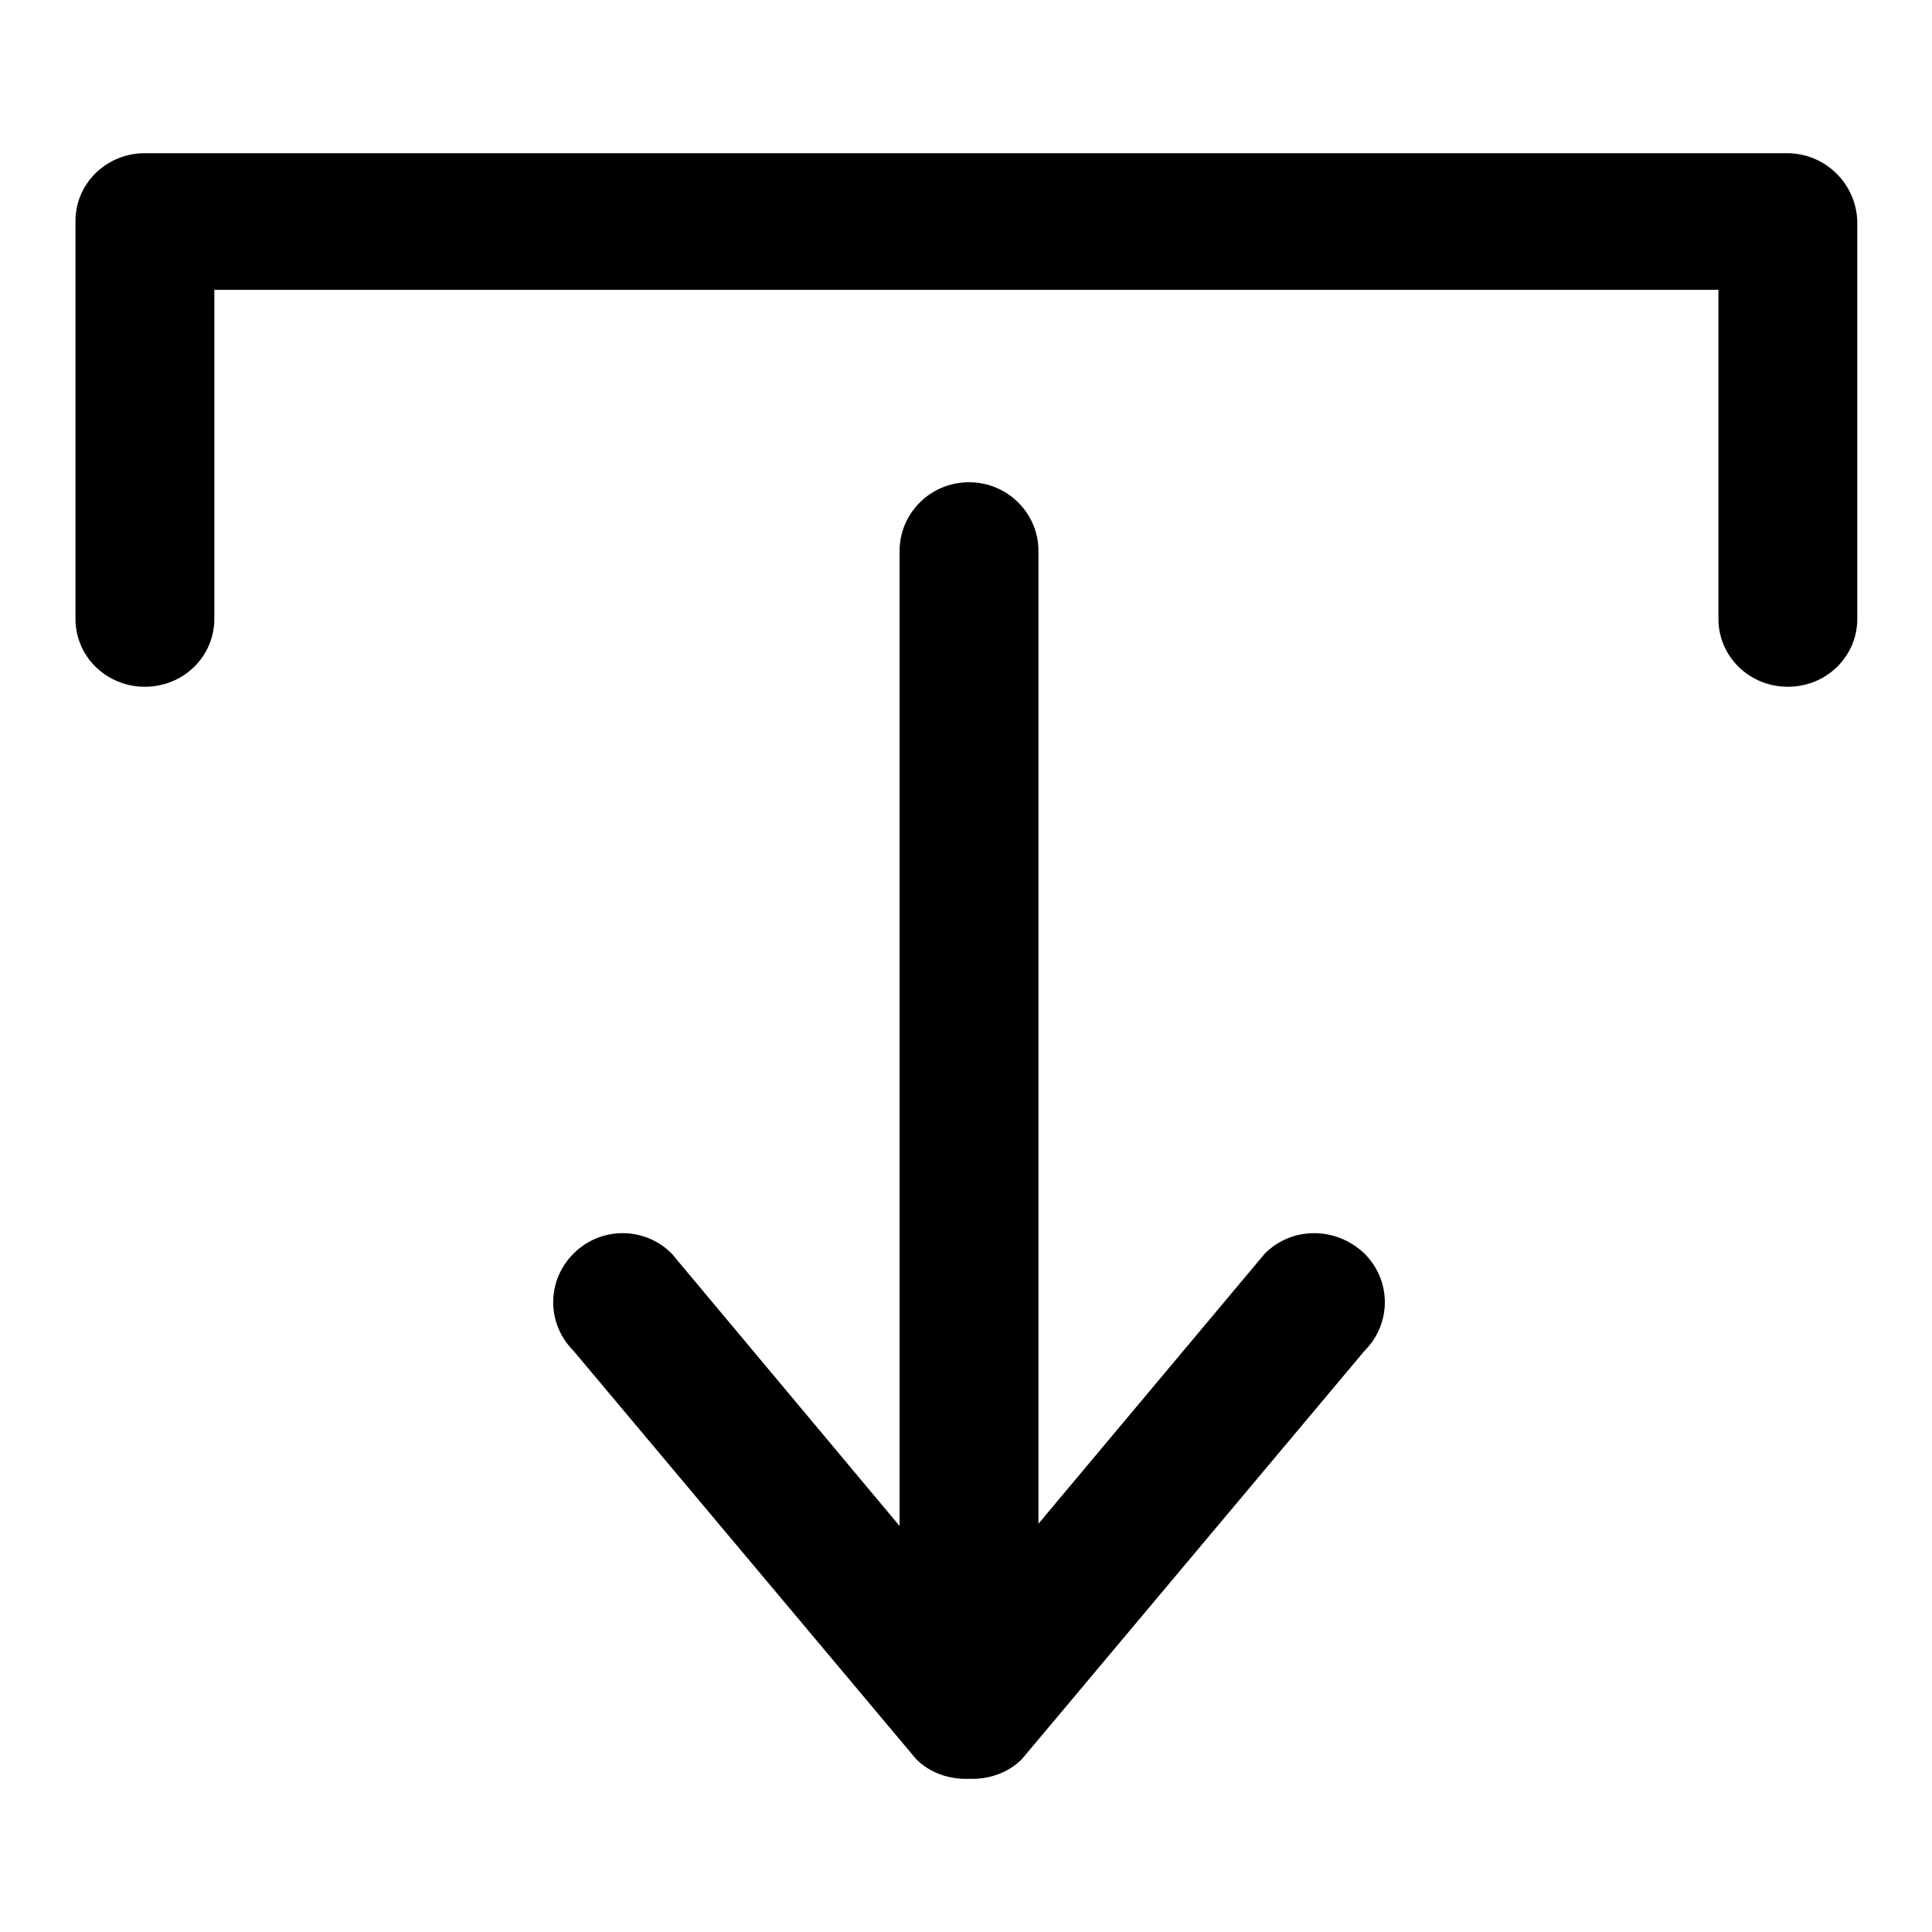 <?xml version="1.0" encoding="utf-8"?>
<!-- Svg Vector Icons : http://www.onlinewebfonts.com/icon -->
<!DOCTYPE svg PUBLIC "-//W3C//DTD SVG 1.1//EN" "http://www.w3.org/Graphics/SVG/1.1/DTD/svg11.dtd">
<svg version="1.1" xmlns="http://www.w3.org/2000/svg" xmlns:xlink="http://www.w3.org/1999/xlink" x="0px" y="0px" viewBox="0 0 256 256" enable-background="new 0 0 256 256" xml:space="preserve">
<g> <path fill="#000000" d="M236.8,20.3H19.2c-5.1,0-9.2,4-9.2,9V82c0,5,4.1,9,9.2,9c5.1,0,9.2-4,9.2-9V38.4h199.3V82c0,5,4.1,9,9.2,9 c5.1,0,9.2-4,9.2-9V29.4C246,24.4,241.9,20.3,236.8,20.3z M167.6,166.1l-30,35.8V73c0-5-4.1-9.1-9.2-9.1c-5.1,0-9.2,4.1-9.2,9.1 v129.2L89,166.1c-3.6-3.6-9.4-3.6-13,0c-3.6,3.6-3.6,9.3,0,12.9l45.4,54.1c1.9,1.9,4.5,2.7,7,2.6c2.5,0.1,5.1-0.7,7-2.6l45.4-54.1 c3.6-3.6,3.6-9.3,0-12.9C177,162.5,171.2,162.5,167.6,166.1L167.6,166.1z"/></g>
</svg>